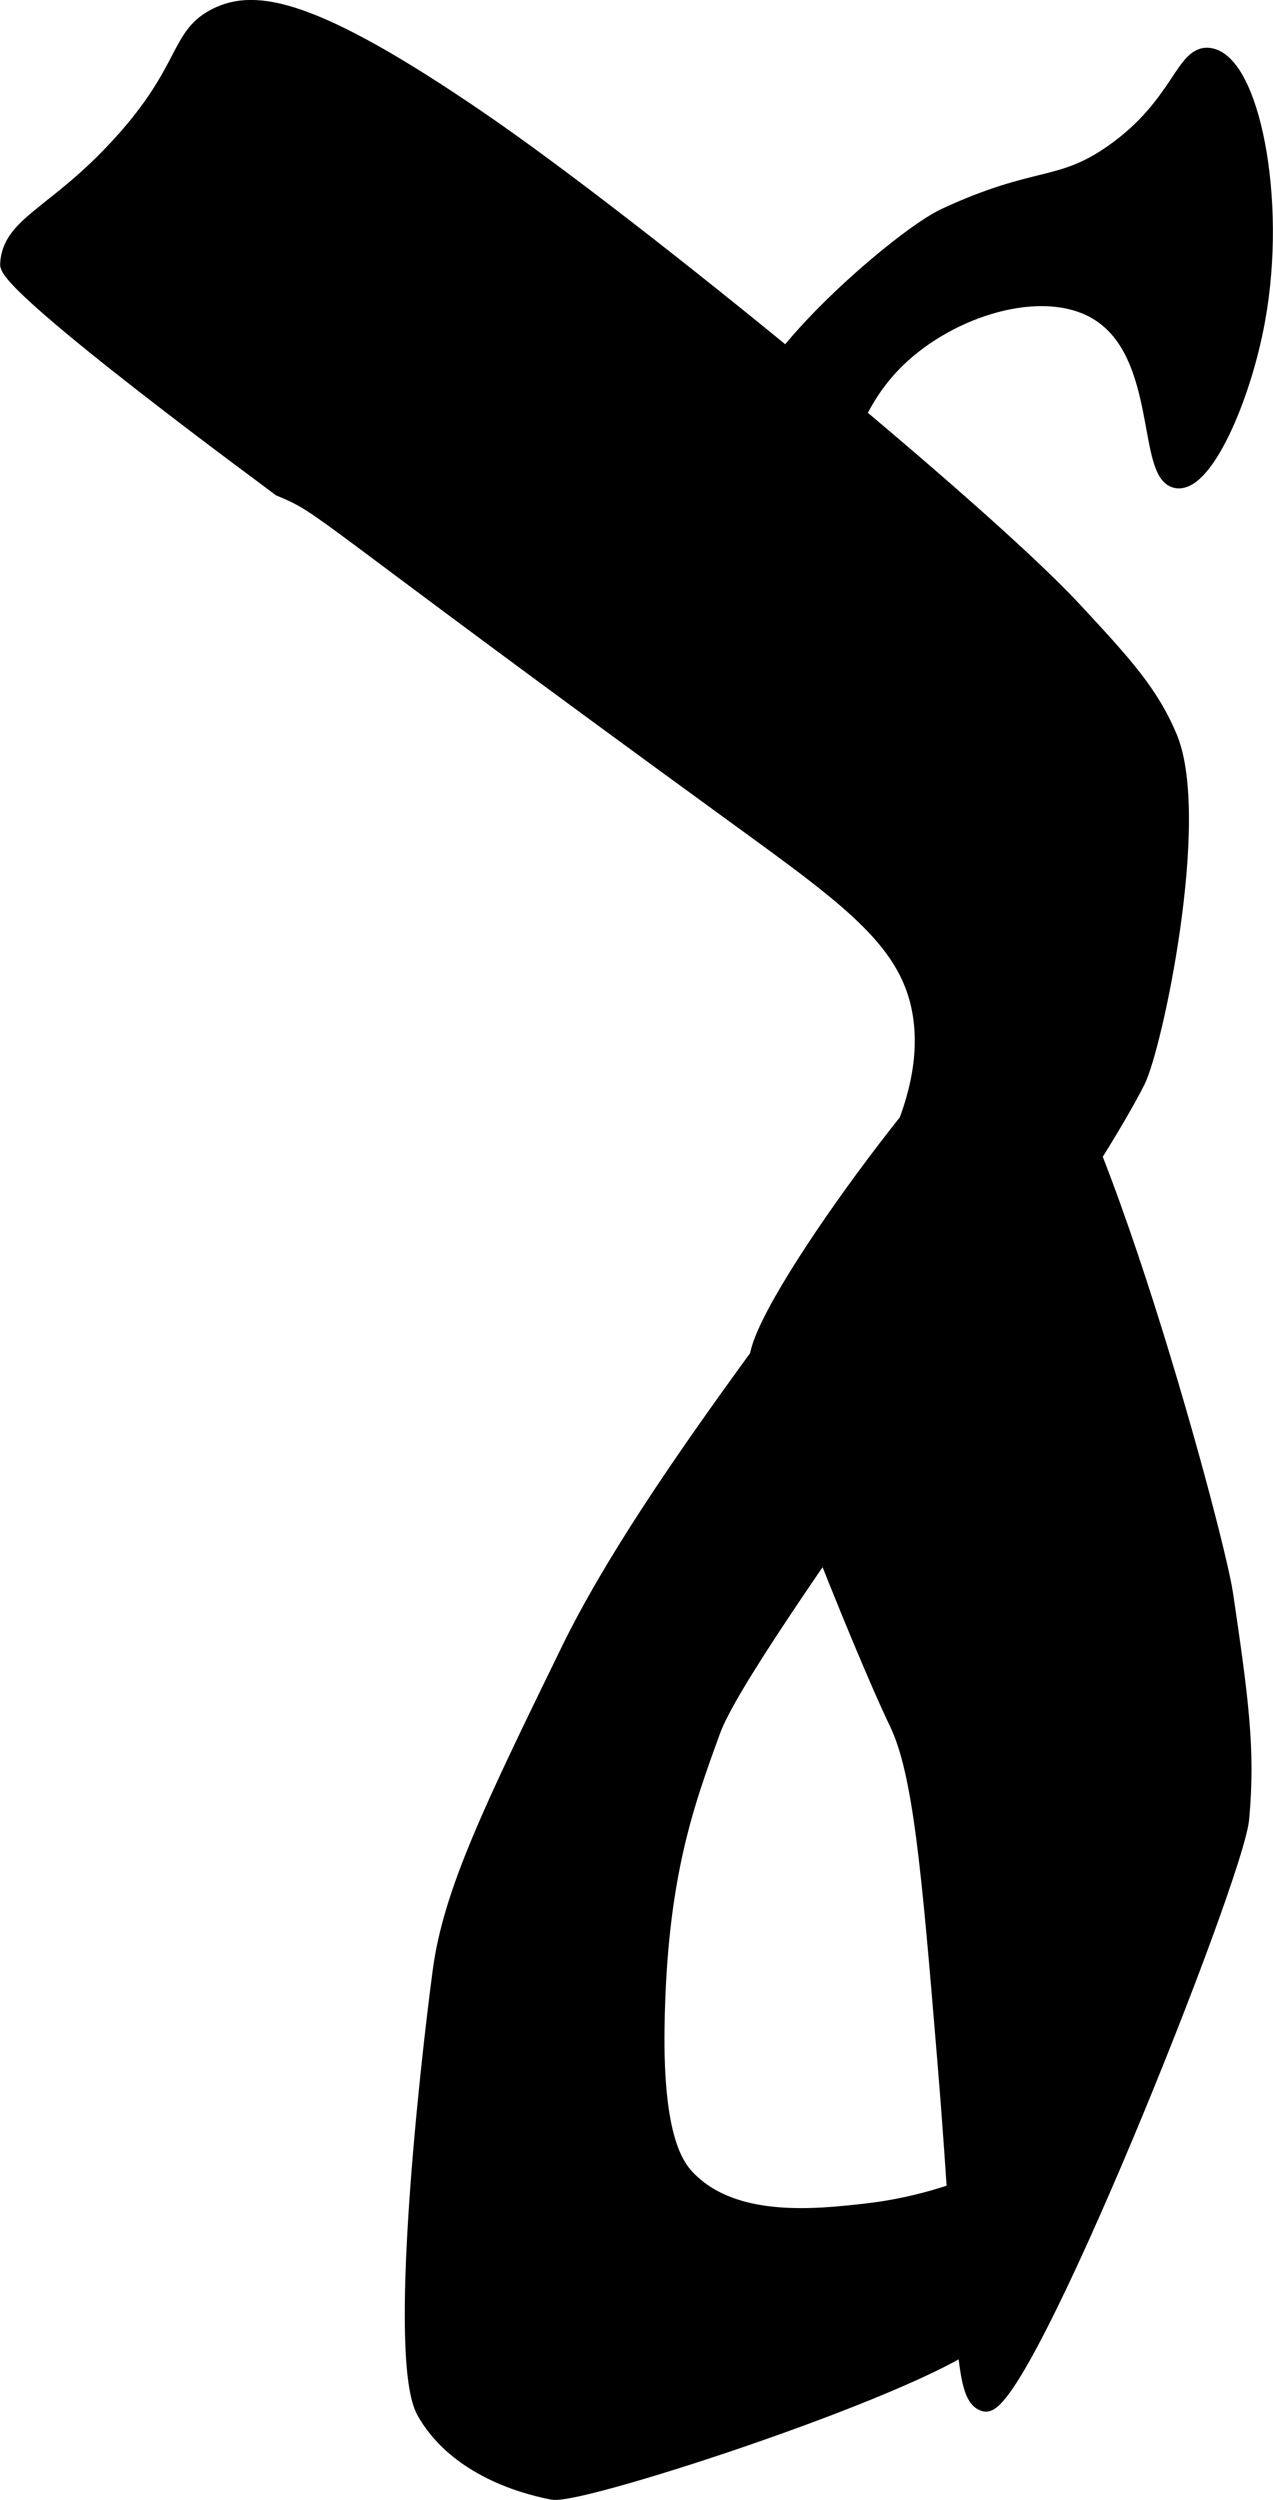 <?xml version="1.0" encoding="UTF-8"?>
<svg xmlns="http://www.w3.org/2000/svg"
     version="1.1"
     width="4.297mm"
     height="8.434mm"
     viewBox="0 0 12.179 23.909">
   <defs>
      <style type="text/css"><![CDATA[
      .b {
        stroke: #000;
        stroke-miterlimit: 10;
        stroke-width: .15px;
      }
    ]]></style>
   </defs>
   <path class="b"
         d="M.075,2.527c.02-.39,.456-.472,1.073-1.15C1.801,.661,1.69,.339,2.068,.151c.369-.184,.925-.102,2.529,.996,1.517,1.039,4.795,3.733,5.671,4.675,.491,.528,.74,.801,.92,1.226,.326,.773-.141,2.972-.307,3.295-.745,1.462-3.761,5.381-4.062,6.208-.252,.694-.515,1.396-.536,2.836-.016,1.07,.188,1.337,.307,1.456,.444,.446,1.224,.358,1.686,.307,1.121-.126,1.643-.655,1.839-.46,.208,.207-.145,1.033-.69,1.609-.44,.466-3.864,1.587-4.138,1.533-.148-.029-.893-.177-1.226-.766-.28-.494,.029-3.289,.153-4.215,.1-.748,.477-1.531,1.226-3.065,.819-1.678,2.604-3.769,2.989-4.522,.172-.337,.469-.917,.383-1.533-.1-.715-.666-1.119-1.763-1.916-4.125-2.998-3.916-2.953-4.368-3.142C2.681,4.673,.064,2.754,.075,2.527Z"/>
   <path class="b"
         d="M7.739,5.439c.299-.027,.052-1.218,.843-1.993,.508-.498,1.394-.774,1.916-.46,.661,.398,.451,1.572,.766,1.609,.266,.032,.629-.779,.766-1.533,.213-1.166-.061-2.478-.46-2.529-.25-.032-.28,.468-.92,.92-.513,.362-.723,.202-1.609,.613-.41,.19-1.76,1.355-1.839,1.916-.101,.716,.294,1.478,.536,1.456Z"/>
   <path class="b"
         d="M9.655,9.731c.639,.001,1.977,4.893,2.069,5.518,.144,.98,.215,1.483,.153,2.146-.052,.567-2.092,5.674-2.452,5.594-.246-.055-.173-.759-.383-3.295-.151-1.825-.232-2.747-.46-3.219-.346-.716-1.368-3.287-1.334-3.506,.098-.618,2.092-3.239,2.407-3.238Z"/>
</svg>
